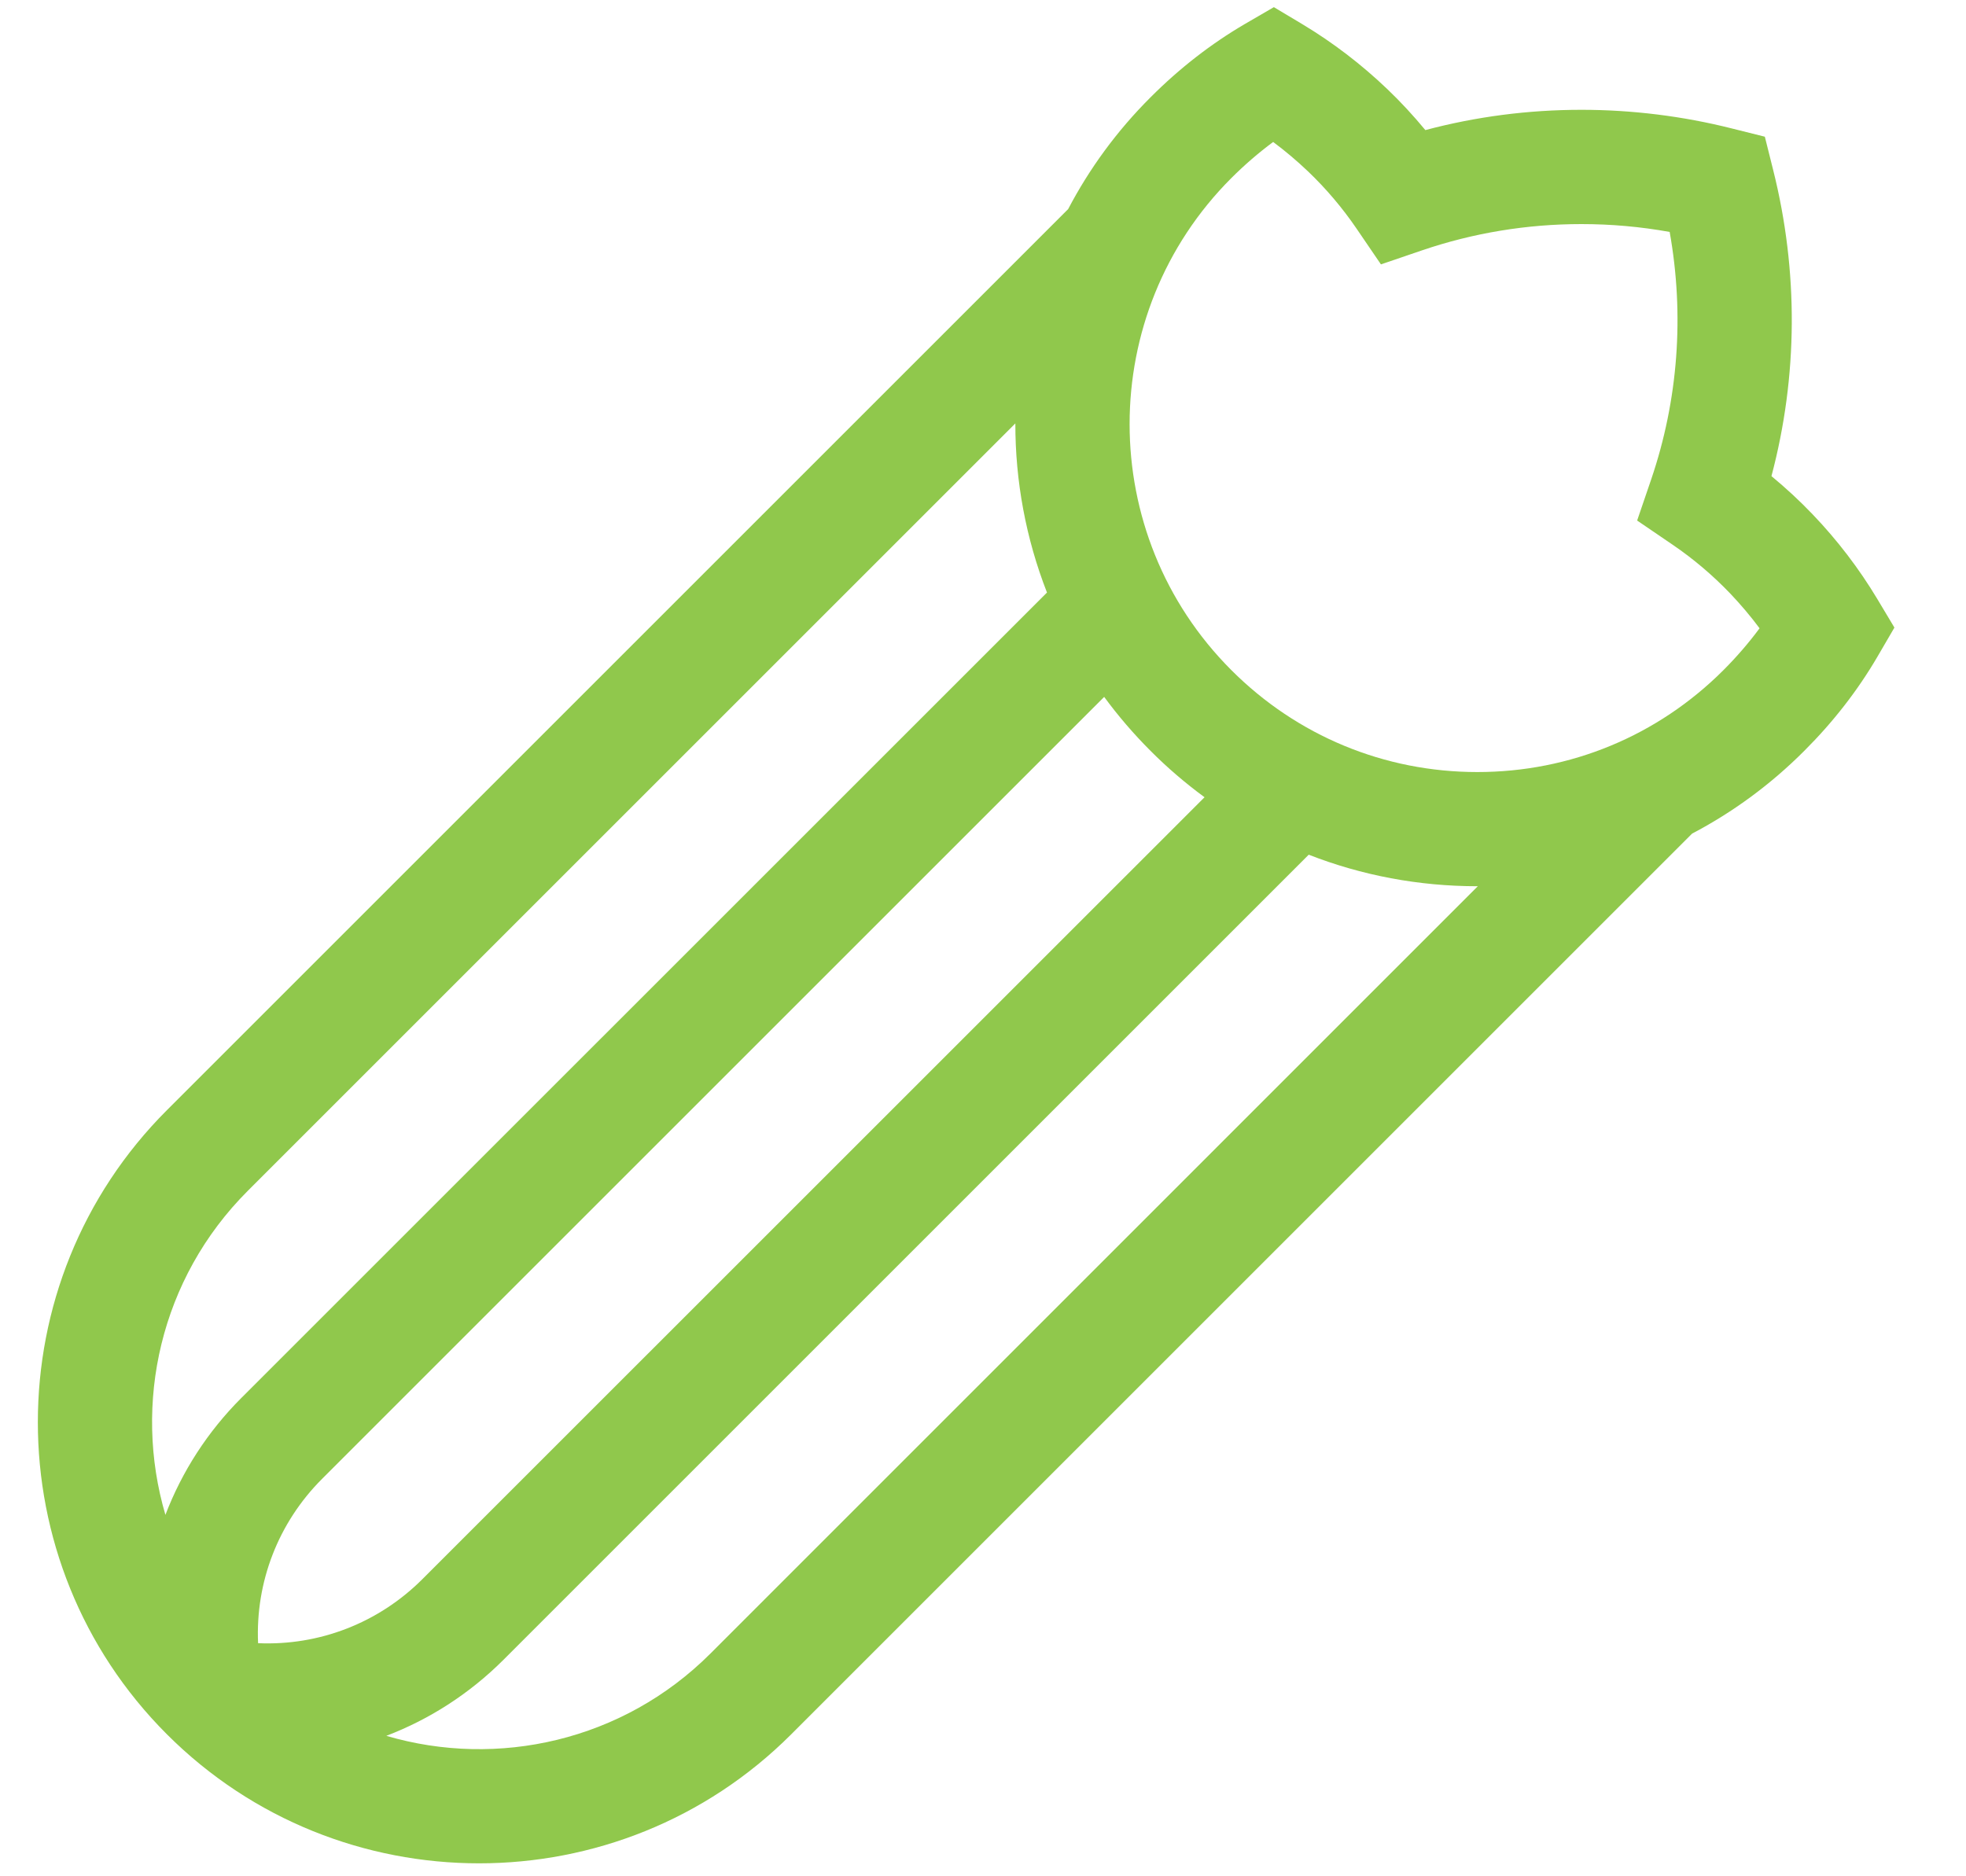 <svg width="22" height="21" viewBox="0 0 22 21" fill="none" xmlns="http://www.w3.org/2000/svg">
<path d="M21.005 6.7C20.803 6.364 20.561 6.046 20.283 5.756C20.139 5.605 19.985 5.463 19.823 5.329C20.119 4.213 20.127 3.038 19.842 1.902L19.749 1.53L19.377 1.437C18.828 1.299 18.262 1.229 17.696 1.229C17.103 1.229 16.517 1.305 15.95 1.456C15.816 1.294 15.674 1.14 15.523 0.996C15.233 0.719 14.915 0.476 14.579 0.274L14.255 0.08L13.928 0.27C13.554 0.489 13.199 0.764 12.875 1.089C12.496 1.467 12.189 1.89 11.953 2.34L1.868 12.425C-0.058 14.351 -0.058 17.485 1.868 19.411C2.831 20.374 4.096 20.855 5.361 20.855C6.626 20.855 7.891 20.374 8.854 19.411L18.935 9.33C19.392 9.09 19.815 8.78 20.19 8.404C20.515 8.08 20.79 7.725 21.009 7.35L21.199 7.024L21.005 6.7ZM2.888 18.391C2.858 17.709 3.112 17.044 3.604 16.552L12.356 7.8C12.511 8.011 12.684 8.213 12.875 8.404C13.064 8.594 13.267 8.767 13.479 8.923L4.727 17.674C4.234 18.167 3.569 18.421 2.888 18.391ZM2.772 13.329L11.362 4.739C11.361 5.382 11.479 6.025 11.716 6.632L2.7 15.647C2.321 16.026 2.035 16.473 1.851 16.955C1.485 15.711 1.792 14.309 2.772 13.329ZM7.95 18.507C6.97 19.487 5.567 19.794 4.323 19.428C4.805 19.244 5.252 18.958 5.632 18.579L14.645 9.566C15.238 9.798 15.876 9.919 16.532 9.919C16.534 9.919 16.535 9.919 16.537 9.919L7.95 18.507ZM19.286 7.5C18.55 8.236 17.573 8.641 16.532 8.641C15.492 8.641 14.514 8.236 13.779 7.5C12.261 5.982 12.261 3.511 13.779 1.993C13.928 1.844 14.085 1.709 14.247 1.589C14.383 1.69 14.514 1.801 14.639 1.92C14.84 2.112 15.022 2.327 15.179 2.557L15.453 2.959L15.913 2.802C16.486 2.607 17.086 2.508 17.696 2.508C18.027 2.508 18.358 2.537 18.684 2.596C18.85 3.526 18.78 4.476 18.477 5.366L18.32 5.826L18.722 6.1C18.952 6.257 19.166 6.439 19.359 6.64C19.478 6.765 19.589 6.896 19.69 7.032C19.57 7.194 19.435 7.351 19.286 7.5Z" fill="#90C84C"/>
</svg>
